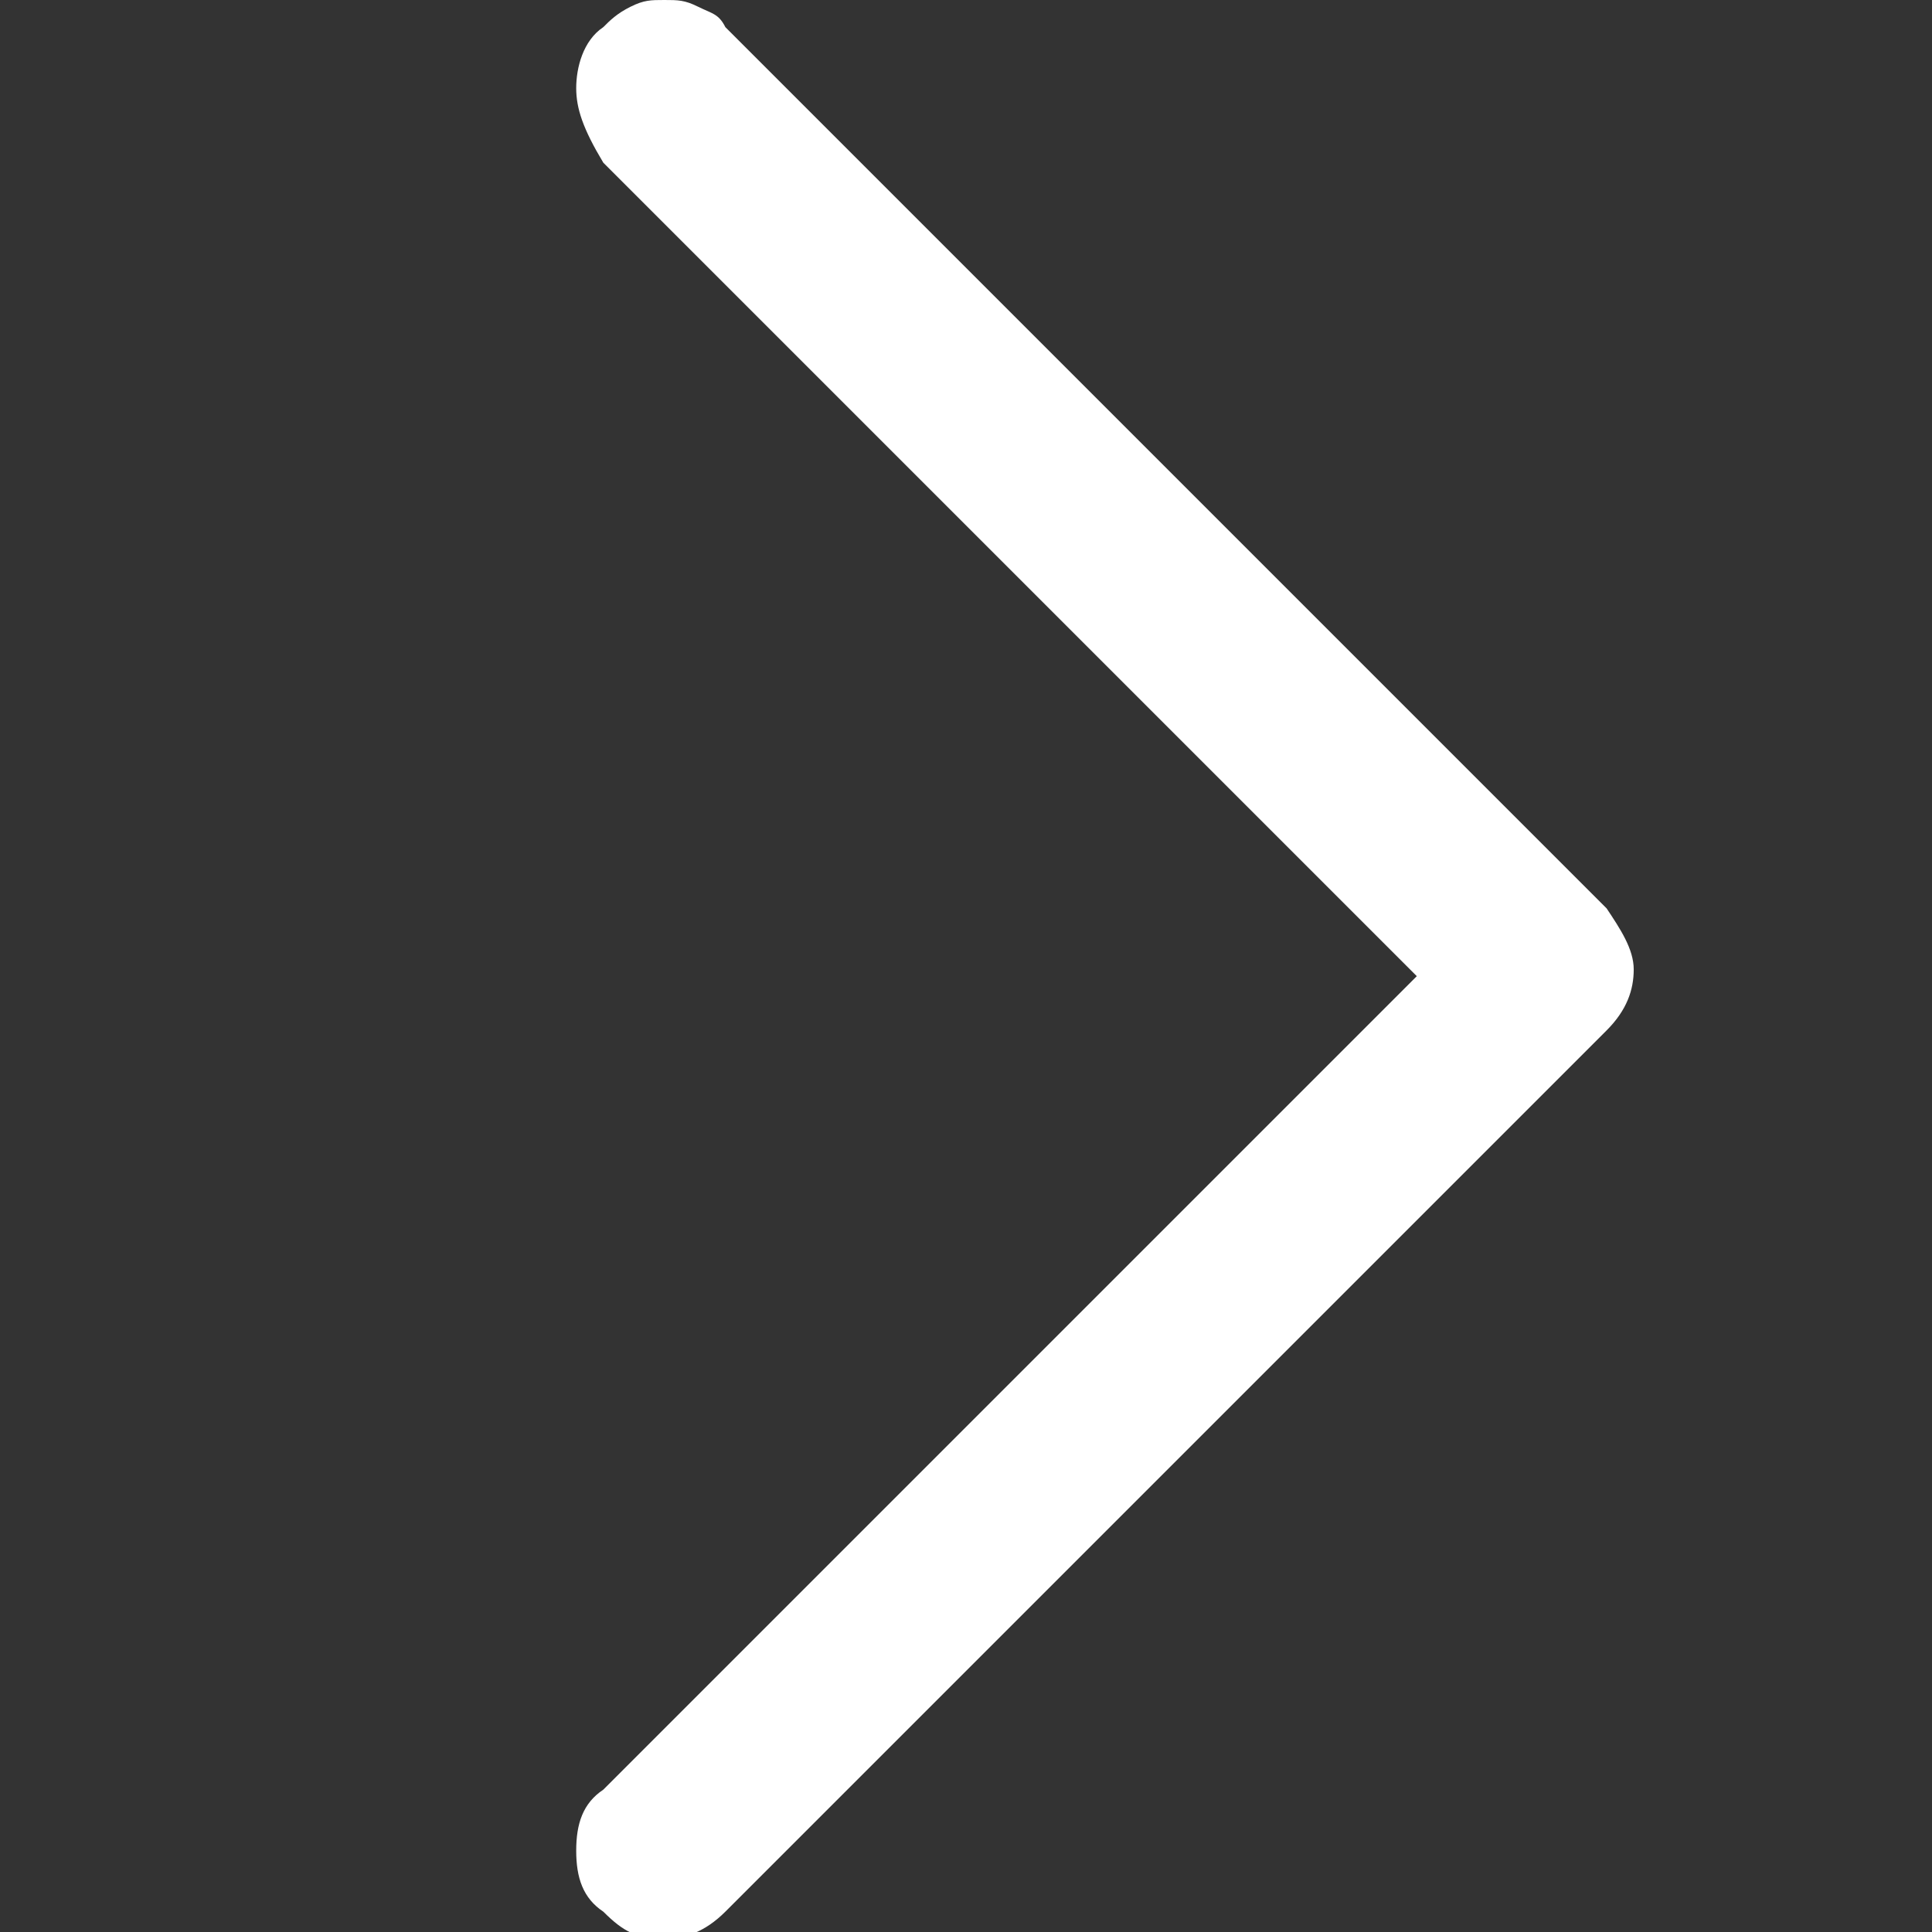 <?xml version="1.0" encoding="utf-8"?>
<!-- Generator: Adobe Illustrator 27.1.1, SVG Export Plug-In . SVG Version: 6.00 Build 0)  -->
<svg version="1.1" id="Warstwa_1" xmlns="http://www.w3.org/2000/svg" xmlns:xlink="http://www.w3.org/1999/xlink" x="0px" y="0px"
	 viewBox="0 0 28.5 28.5" style="enable-background:new 0 0 28.5 28.5;" xml:space="preserve">
<rect x="0" y="0" width="28.5" height="28.5" fill="#333333" stroke="none"/>
<style type="text/css">
	.st0{fill:#FFFFFF;}
</style>
<g>
	<path class="st0" d="M9.8,0c0.2,0,0.3,0,0.5,0.1s0.3,0.1,0.4,0.3l13,13c0.2,0.3,0.4,0.6,0.4,0.9s-0.1,0.6-0.4,0.9l-13,13
		c-0.3,0.3-0.6,0.4-0.9,0.4c-0.4,0-0.6-0.1-0.9-0.4c-0.3-0.2-0.4-0.5-0.4-0.9s0.1-0.7,0.4-0.9l12-12l-12-12C8.6,1.9,8.5,1.6,8.5,1.3
		s0.1-0.7,0.4-0.9C9,0.3,9.1,0.2,9.3,0.1C9.5,0,9.6,0,9.8,0"/>
</g>
</svg>
